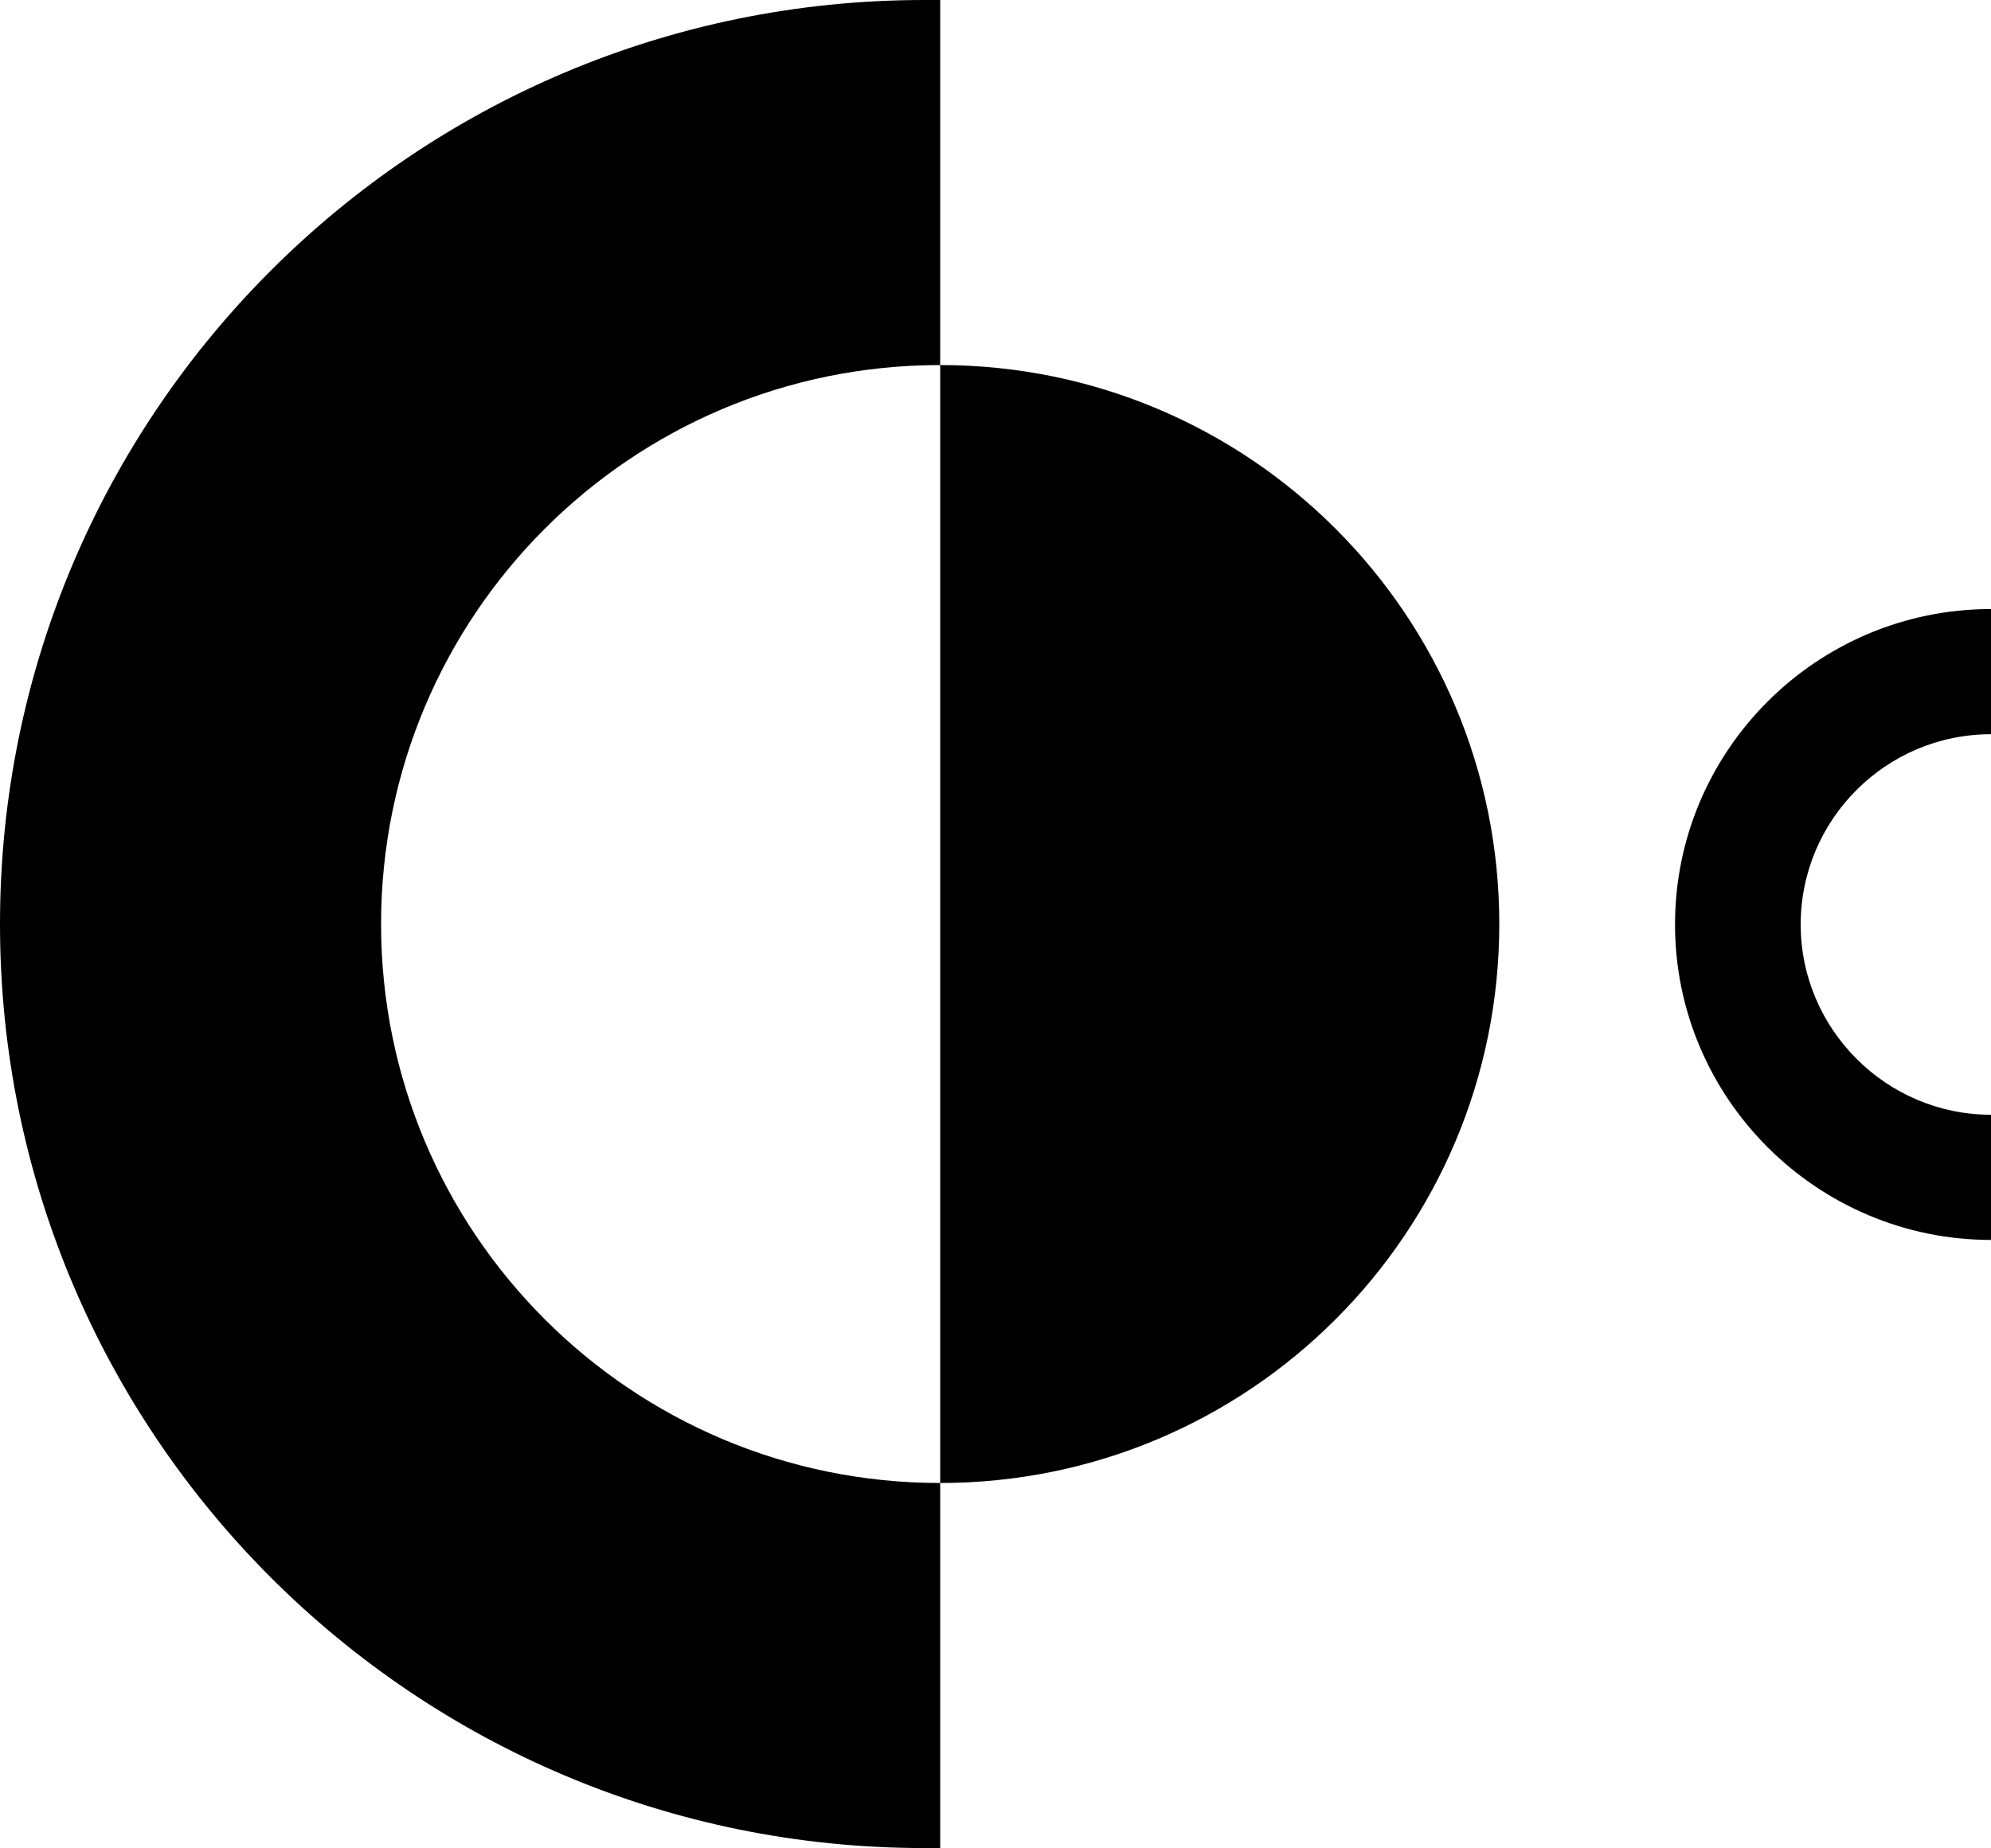 <?xml version="1.0" encoding="UTF-8"?><svg id="Layer_2" xmlns="http://www.w3.org/2000/svg" viewBox="0 0 43.73 40.6"><g id="Layer_1-2"><path d="M20.65,32.58c-6.78,0-12.28-5.49-12.28-12.28,0-6.78,5.49-12.28,12.28-12.28h0v24.56ZM20.65,8.02V0h-.35C9.09,0,0,9.09,0,20.3s9.09,20.3,20.3,20.3h.35v-8.02c6.78,0,12.28-5.49,12.28-12.28,0-6.78-5.49-12.28-12.28-12.28h0"/><path d="M43.73,27.24c-3.82,0-6.94-3.11-6.94-6.93s3.11-6.93,6.94-6.93v2.75c-2.31,0-4.18,1.88-4.18,4.18s1.88,4.18,4.18,4.18v2.75Z"/></g></svg>